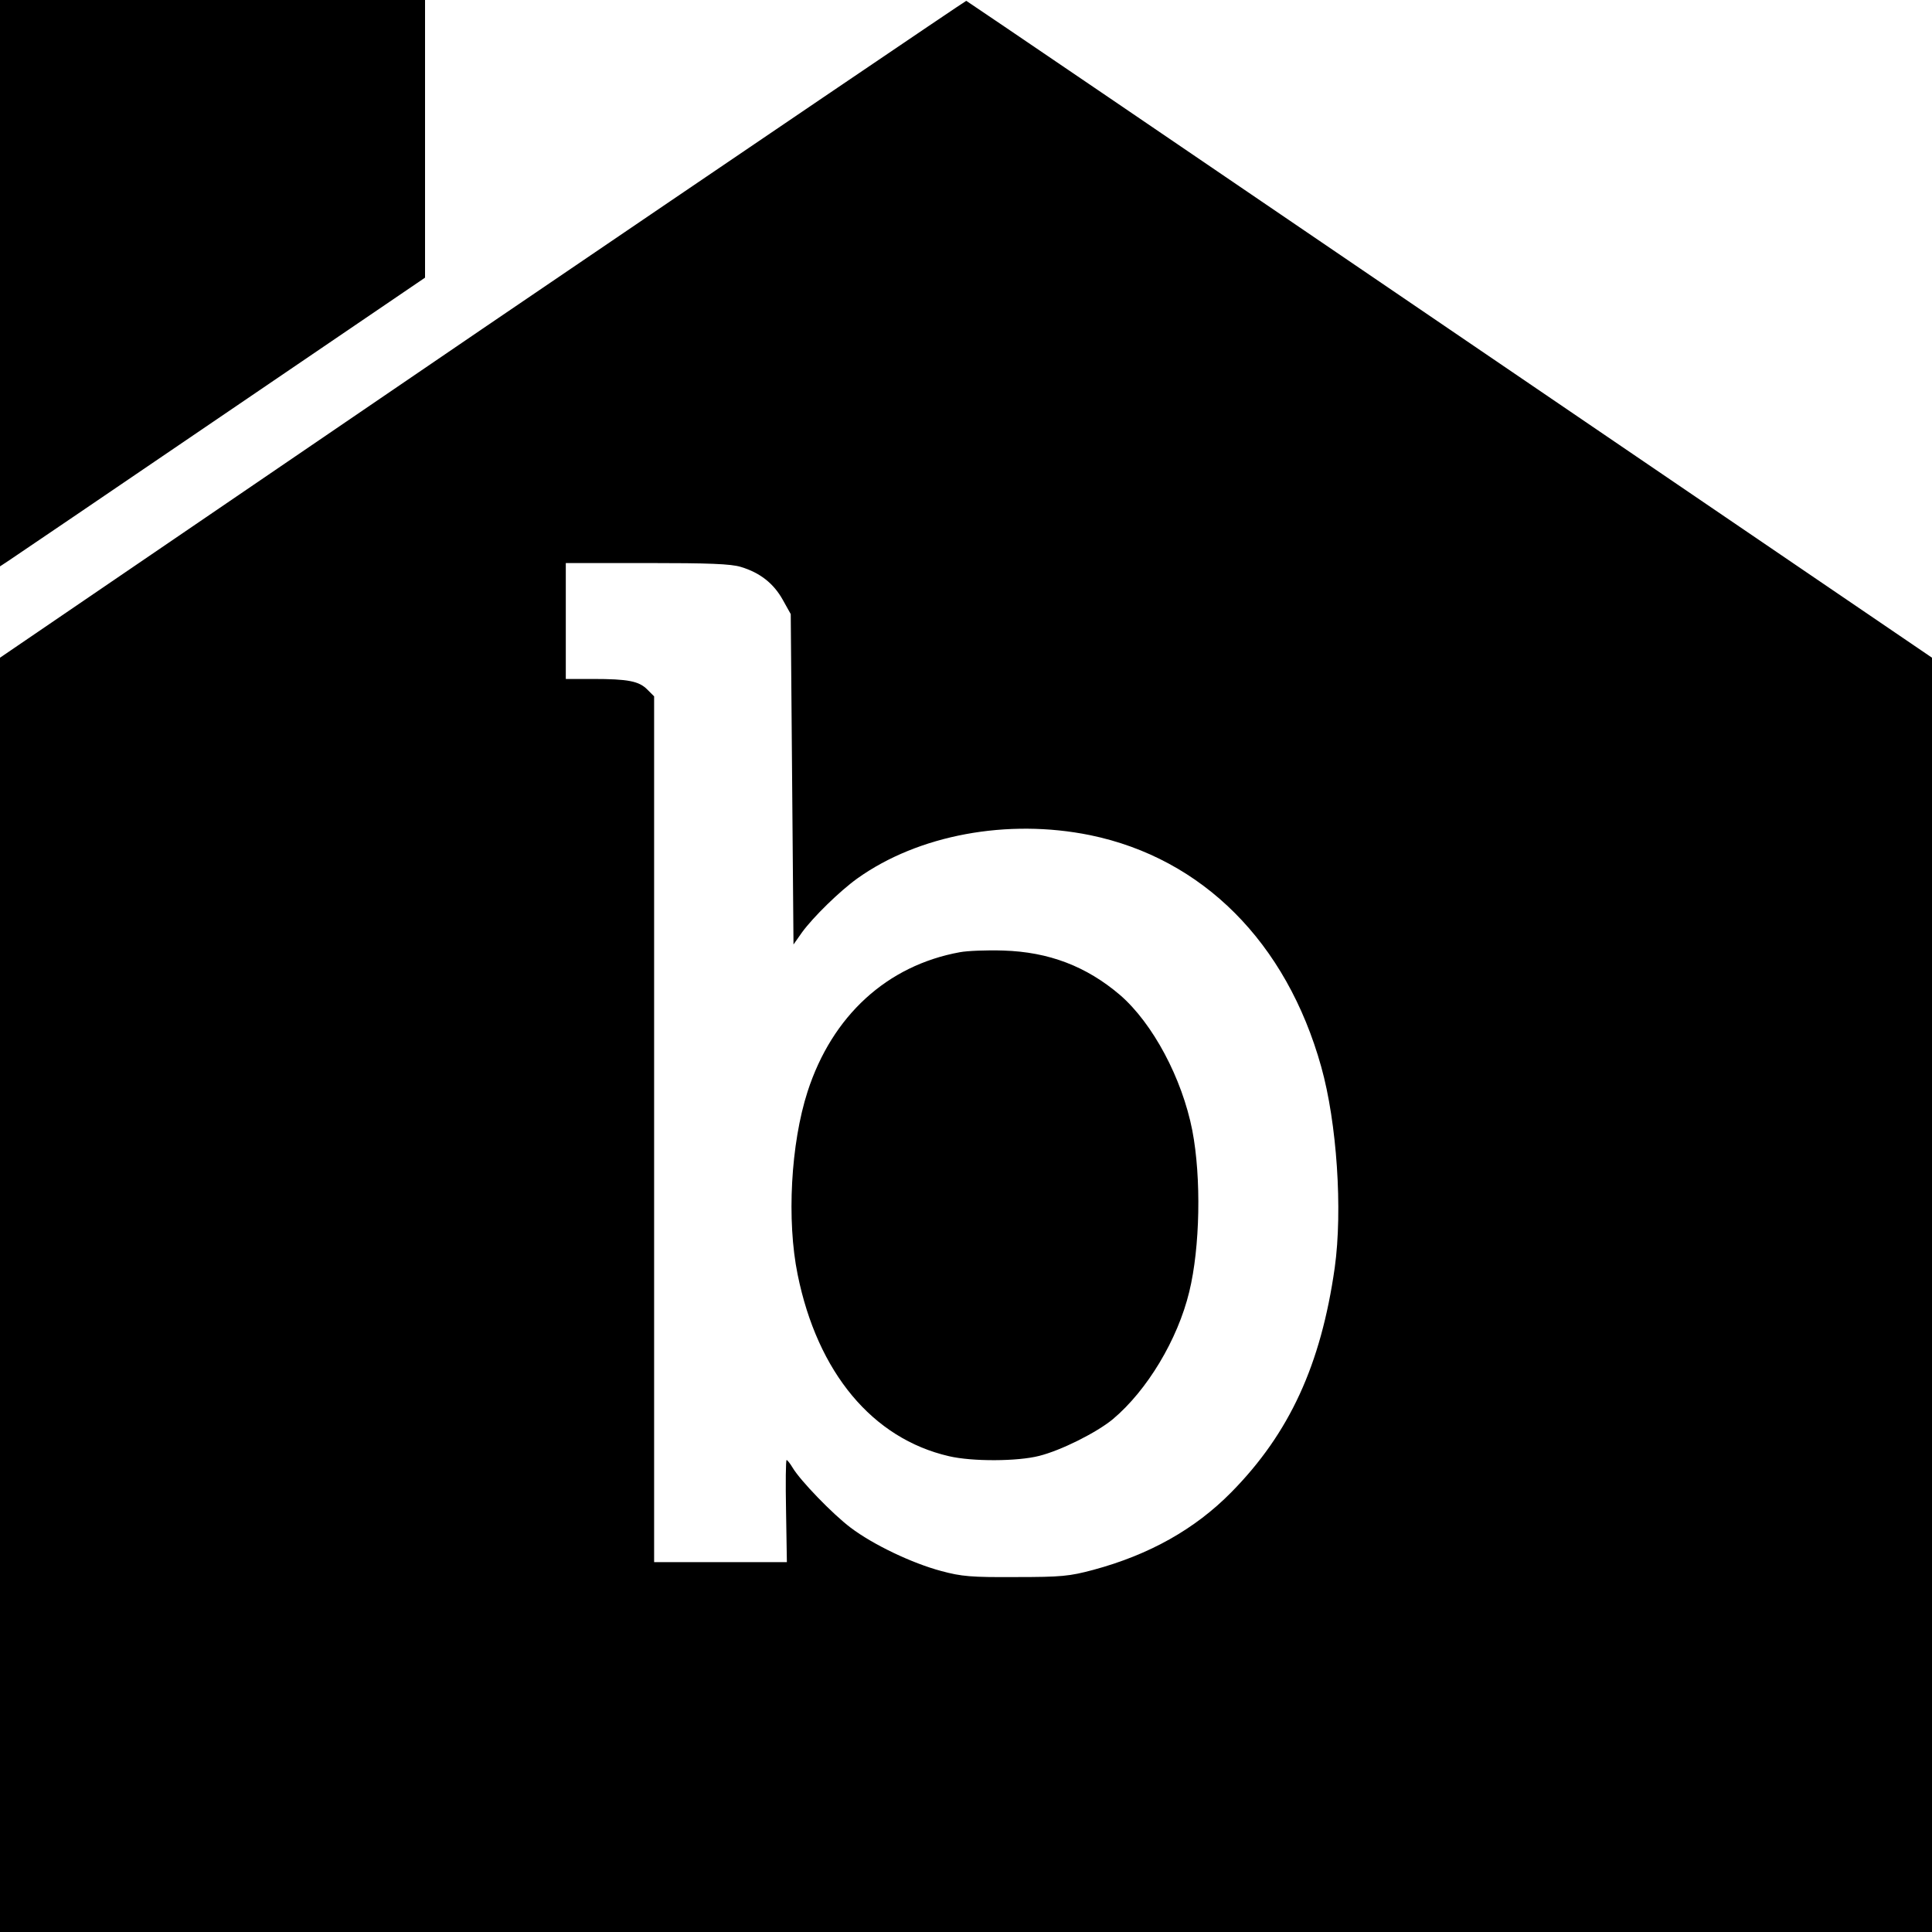 <?xml version="1.0" standalone="no"?>
<!DOCTYPE svg PUBLIC "-//W3C//DTD SVG 20010904//EN"
 "http://www.w3.org/TR/2001/REC-SVG-20010904/DTD/svg10.dtd">
<svg version="1.0" xmlns="http://www.w3.org/2000/svg"
 width="700pt" height="700pt" viewBox="0 0 700 700"
 preserveAspectRatio="xMidYMid meet">
<g transform="translate(0,700) scale(0.1,-0.1)"
fill="#000000" stroke="none">
<path d="M0 5974 l0 -1026 29 19 c15 10 362 245 770 523 l741 504 0 503 0 503
-770 0 -770 0 0 -1026z"/>
<path d="M1747 5808 l-1747 -1191 0 -2308 0 -2309 3500 0 3500 0 0 2309 0
2308 -1747 1189 c-960 654 -1749 1190 -1752 1191 -3 0 -792 -535 -1754 -1189z
m937 -862 c70 -21 119 -60 152 -119 l29 -52 5 -599 5 -598 31 44 c40 55 136
149 200 195 221 158 544 218 844 157 407 -84 711 -388 837 -839 57 -203 78
-520 49 -728 -50 -352 -164 -600 -375 -814 -131 -133 -296 -226 -500 -281 -86
-23 -115 -26 -281 -26 -161 -1 -196 2 -270 22 -105 28 -246 95 -328 157 -65
49 -182 170 -210 217 -9 15 -19 28 -22 28 -3 0 -4 -83 -2 -185 l3 -185 -241 0
-240 0 0 1569 0 1568 -25 25 c-30 30 -69 38 -197 38 l-98 0 0 210 0 210 293 0
c226 0 305 -3 341 -14z"/>
<path d="M3478 3550 c-264 -48 -463 -230 -552 -505 -61 -189 -76 -467 -36
-663 72 -355 271 -594 548 -658 85 -20 249 -19 327 1 80 20 209 85 267 133
124 104 235 288 277 462 39 160 44 412 11 584 -37 189 -143 388 -262 491 -122
104 -258 156 -423 161 -60 2 -131 -1 -157 -6z"/>
</g>
</svg>
